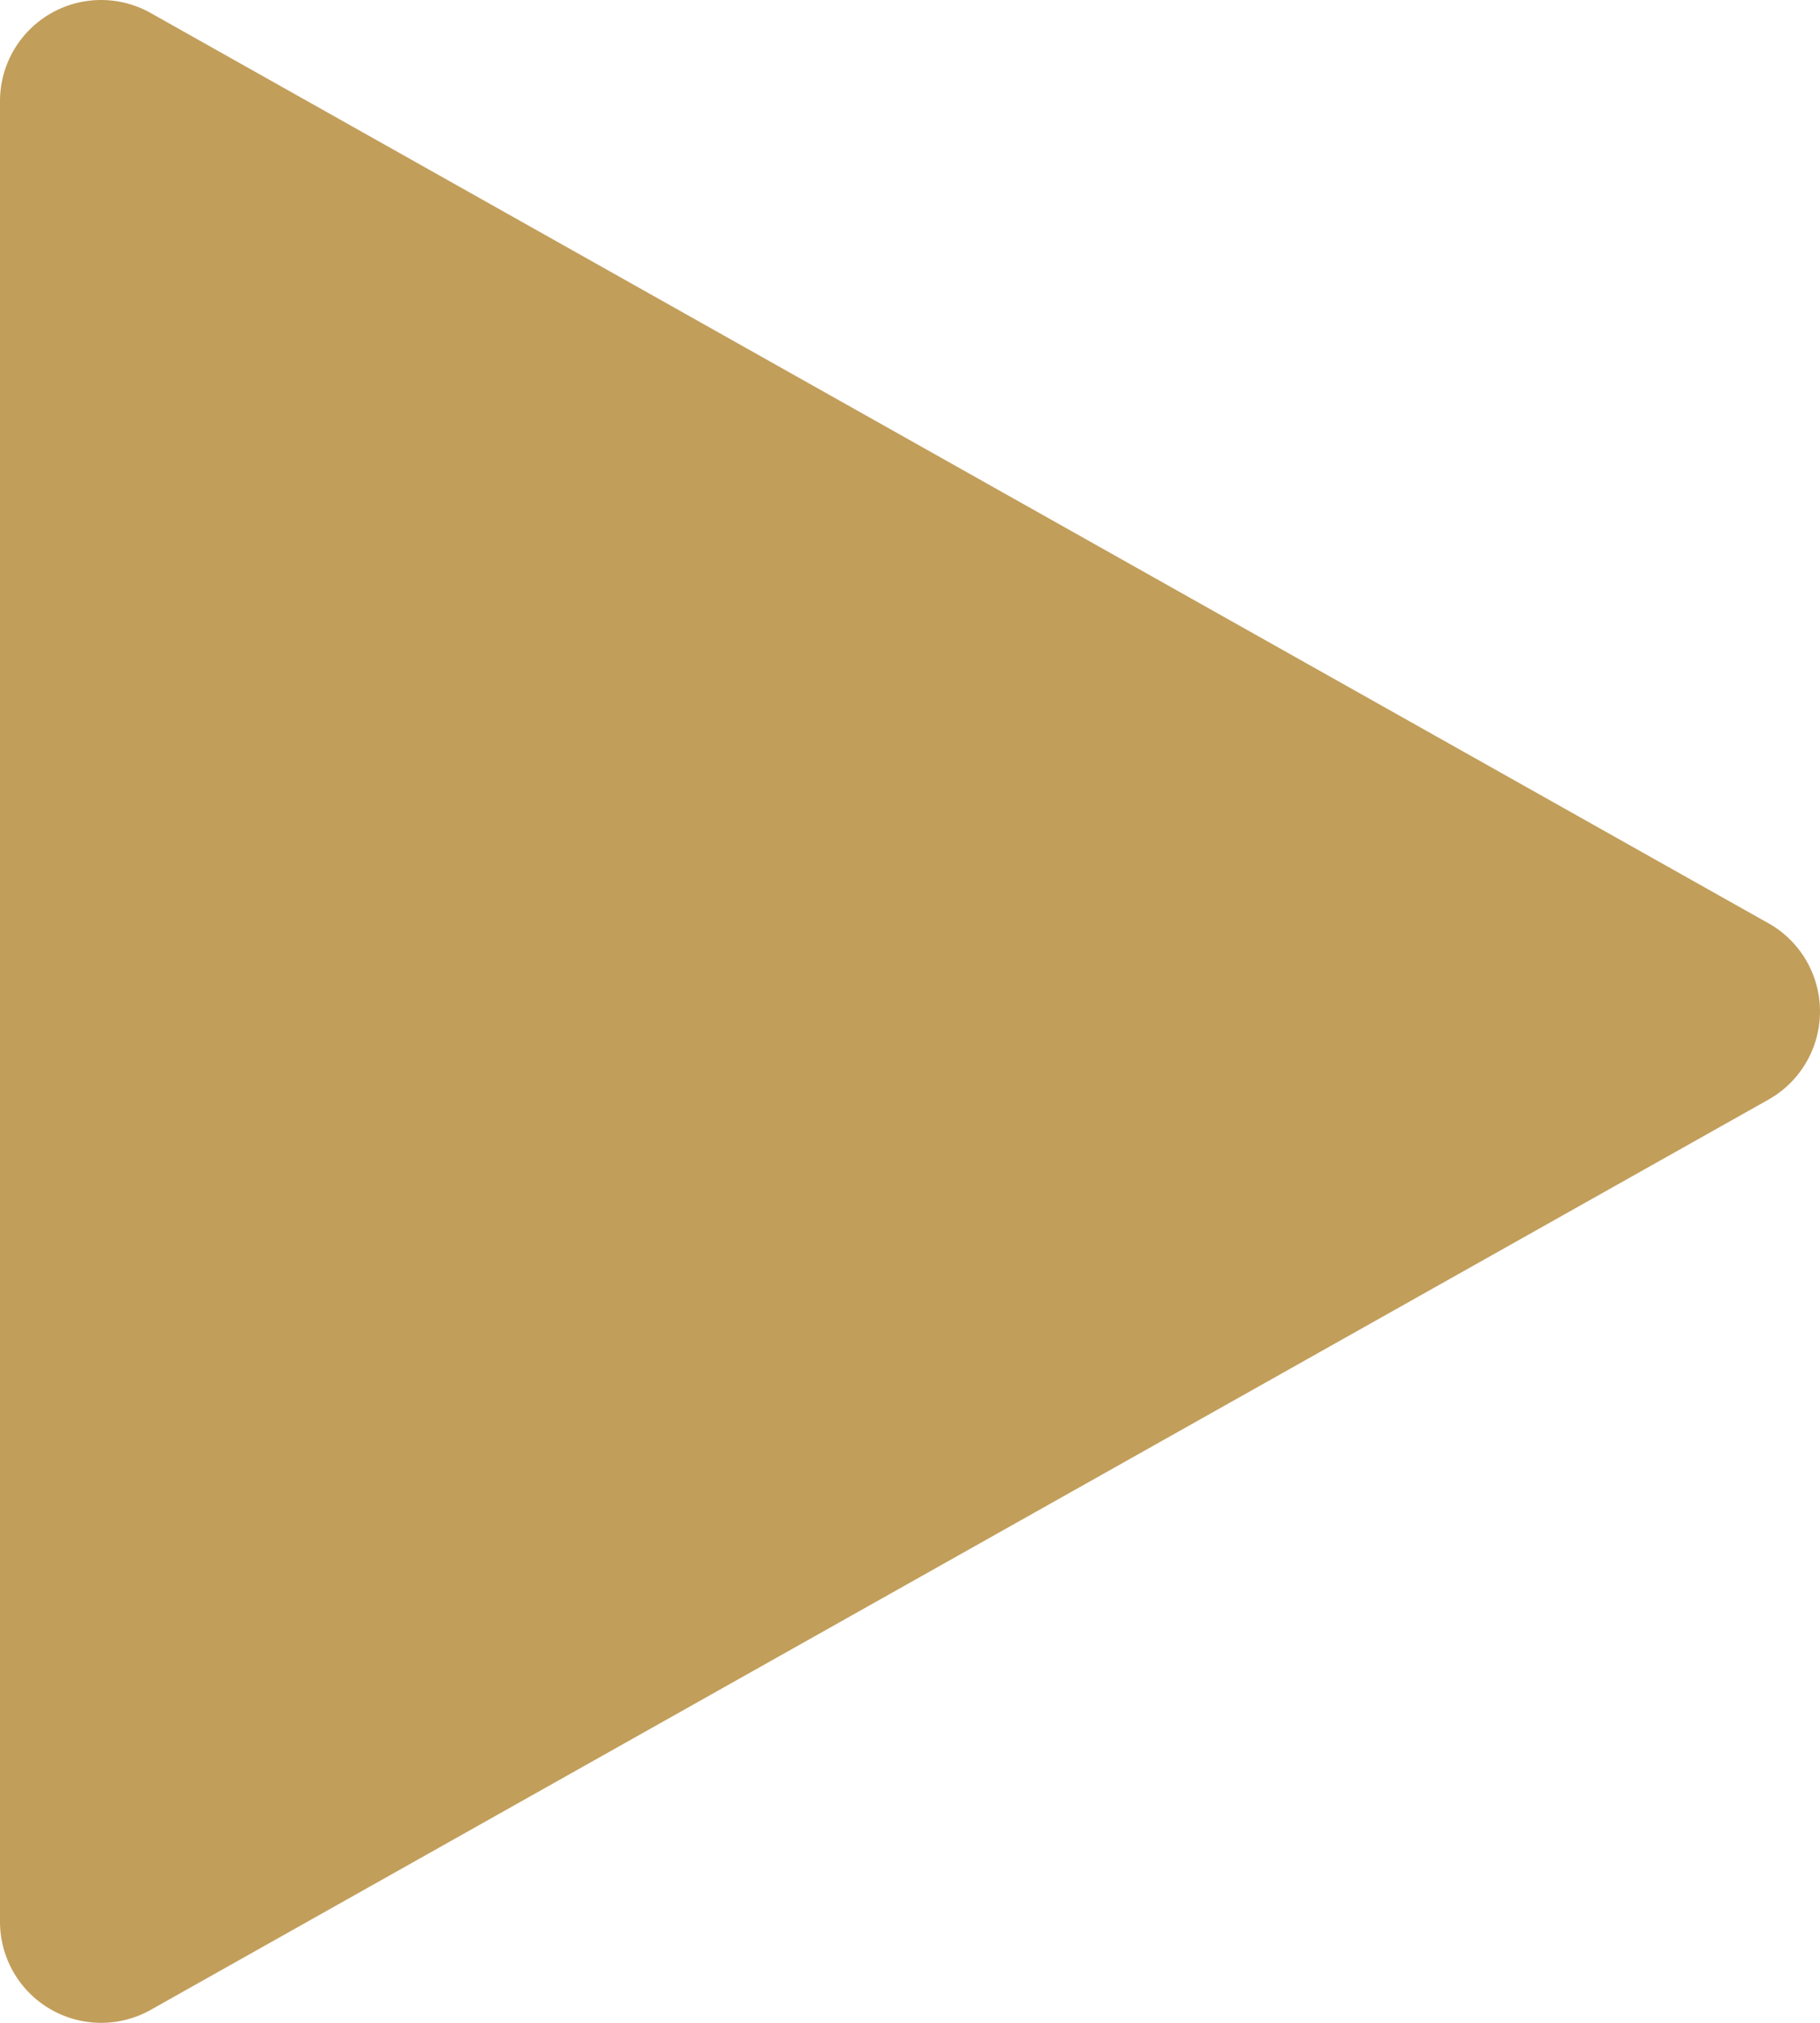 <?xml version="1.0" encoding="UTF-8"?> <svg xmlns="http://www.w3.org/2000/svg" width="169.356" height="188.178" viewBox="0 0 169.356 188.178"> <path id="play" d="M572.877,1085.709l-150.54-84.679a9.408,9.408,0,0,0-14.019,8.2v169.357a9.413,9.413,0,0,0,14.019,8.205l150.54-84.679a9.414,9.414,0,0,0,0-16.407Z" transform="translate(-408.318 -999.822)" fill="#c29e5b"></path> </svg> 